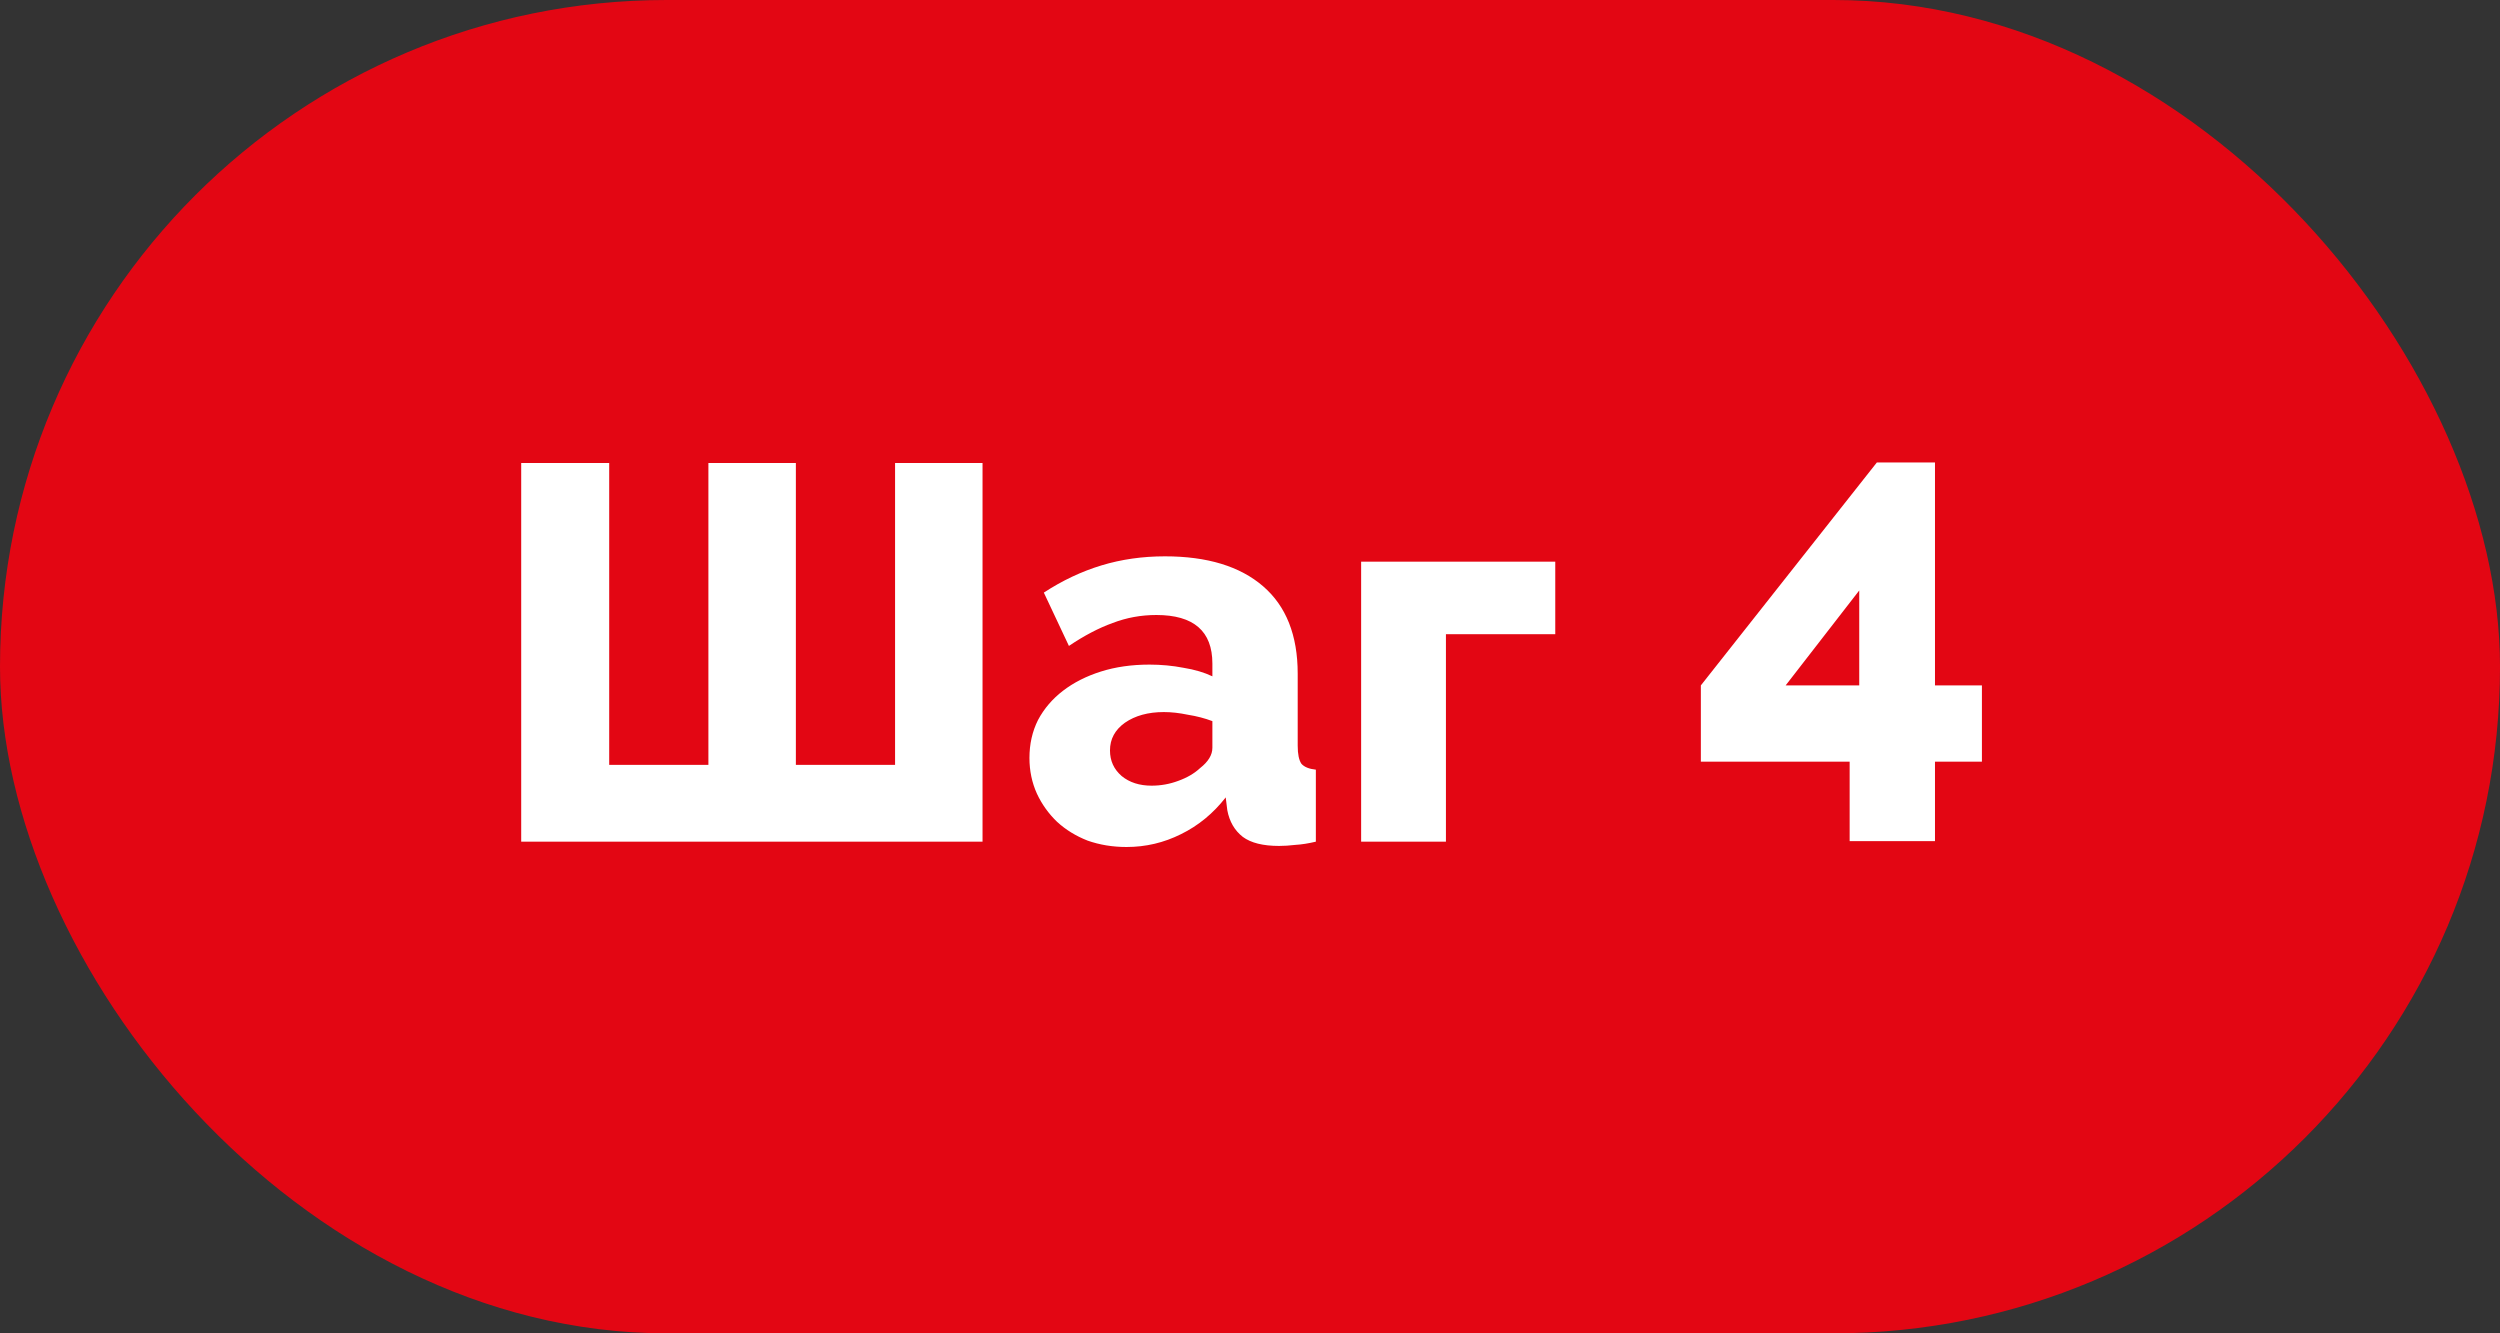 <?xml version="1.0" encoding="UTF-8"?> <svg xmlns="http://www.w3.org/2000/svg" width="150" height="80" viewBox="0 0 150 80" fill="none"><rect x="0" y="0" width="150" height="80" fill="#333333" stroke="none"/><rect width="150" height="80" rx="40" fill="#E30613"></rect><path d="M58.952 27.78V50.5H31.272V27.78H36.552V45.892H42.504V27.78H47.752V45.892H53.704V27.78H58.952ZM67.591 50.82C66.758 50.82 65.98 50.692 65.254 50.436C64.55 50.159 63.943 49.785 63.431 49.316C62.919 48.825 62.513 48.26 62.215 47.62C61.916 46.959 61.767 46.244 61.767 45.476C61.767 44.644 61.937 43.887 62.279 43.204C62.641 42.521 63.142 41.935 63.782 41.444C64.422 40.953 65.18 40.569 66.055 40.292C66.929 40.015 67.9 39.876 68.966 39.876C69.671 39.876 70.353 39.94 71.014 40.068C71.676 40.175 72.252 40.345 72.743 40.58V39.812C72.743 37.871 71.623 36.9 69.382 36.9C68.465 36.9 67.591 37.06 66.758 37.38C65.927 37.679 65.052 38.137 64.135 38.756L62.63 35.556C63.74 34.831 64.892 34.287 66.087 33.924C67.281 33.561 68.55 33.38 69.894 33.38C72.433 33.38 74.396 33.977 75.782 35.172C77.169 36.367 77.862 38.116 77.862 40.42V44.74C77.862 45.252 77.937 45.615 78.087 45.828C78.257 46.02 78.545 46.137 78.951 46.18V50.5C78.502 50.607 78.097 50.671 77.734 50.692C77.372 50.735 77.041 50.756 76.743 50.756C75.782 50.756 75.057 50.575 74.567 50.212C74.076 49.828 73.766 49.295 73.638 48.612L73.543 47.844C72.796 48.804 71.9 49.54 70.855 50.052C69.831 50.564 68.743 50.82 67.591 50.82ZM69.094 47.14C69.649 47.14 70.183 47.044 70.695 46.852C71.228 46.66 71.665 46.404 72.007 46.084C72.497 45.7 72.743 45.295 72.743 44.868V43.268C72.294 43.097 71.804 42.969 71.27 42.884C70.758 42.777 70.278 42.724 69.831 42.724C68.892 42.724 68.113 42.937 67.495 43.364C66.897 43.791 66.599 44.345 66.599 45.028C66.599 45.647 66.833 46.159 67.302 46.564C67.772 46.948 68.369 47.14 69.094 47.14ZM93.316 38.052H86.756V50.5H81.668V33.7H93.316V38.052ZM110.979 50.468V45.7H102.051V41.124L112.611 27.748H116.099V41.124H118.915V45.7H116.099V50.468H110.979ZM107.139 41.124H111.555V35.428L107.139 41.124Z" fill="white"></path></svg> 